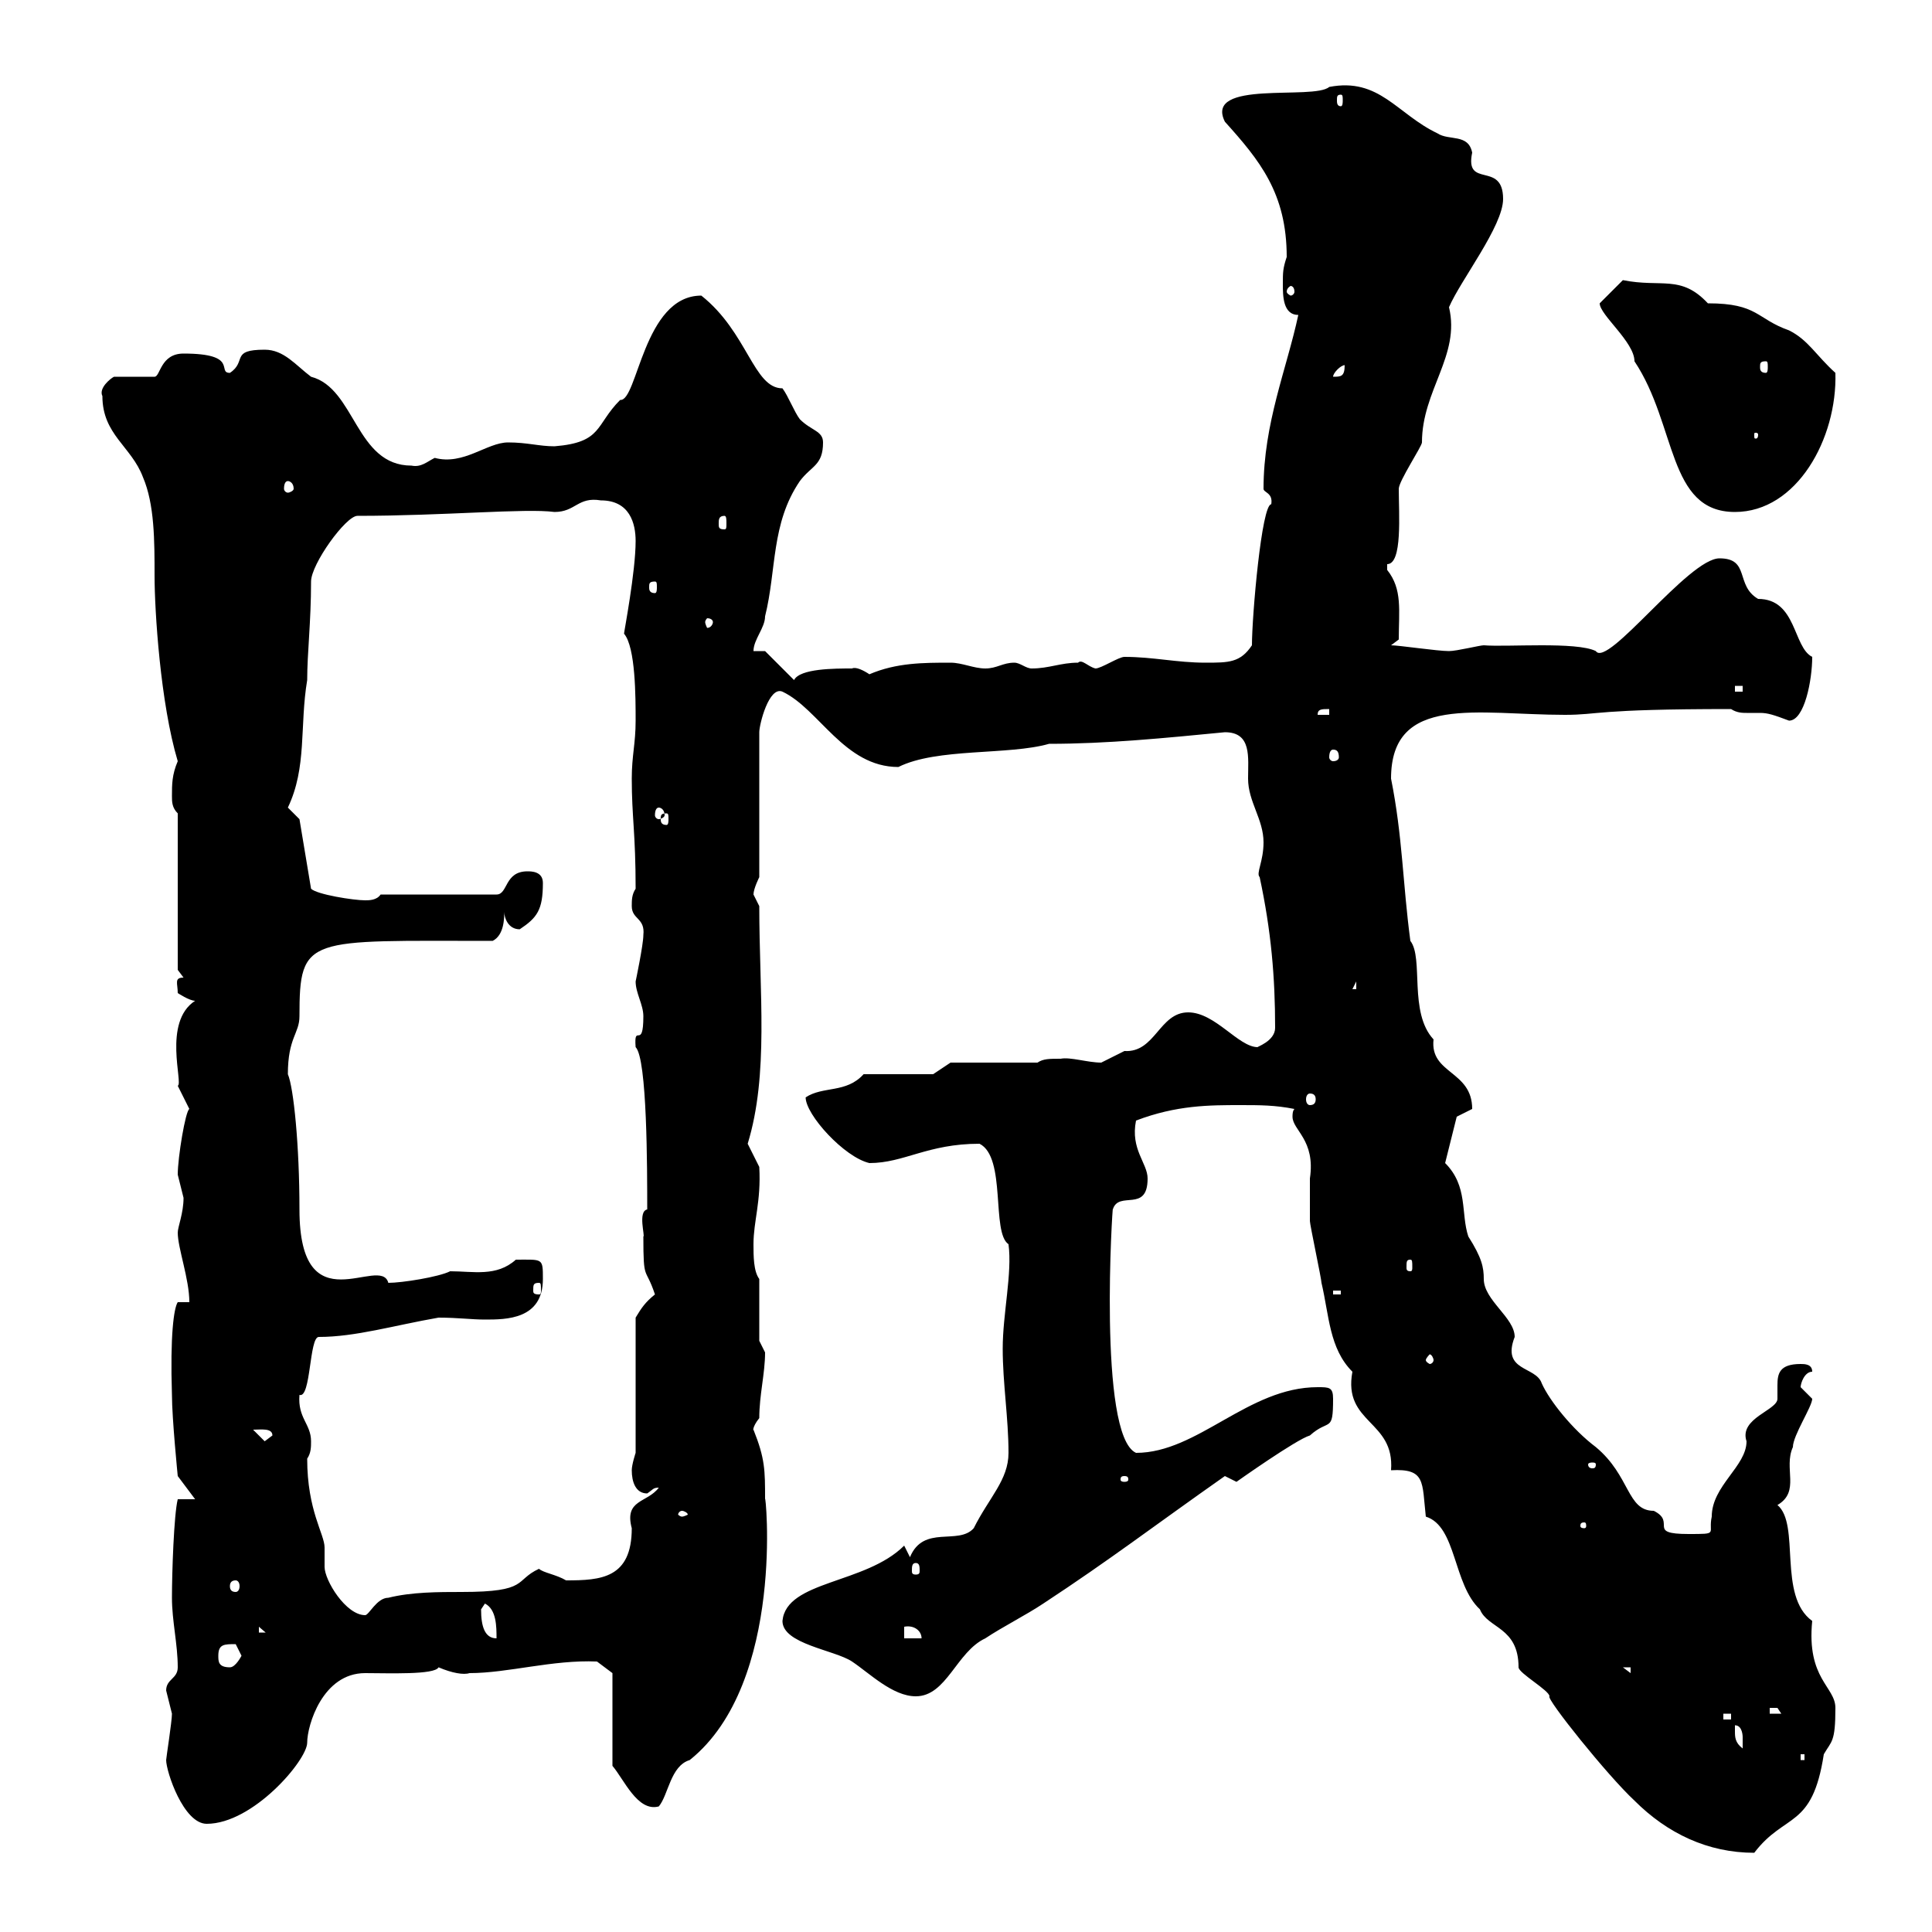 <svg xmlns="http://www.w3.org/2000/svg" xmlns:xlink="http://www.w3.org/1999/xlink" width="300" height="300"><path d="M201 172.20C200.70 172.50 200.70 173.10 200.70 173.40C200.70 175.50 204.30 177 203.40 183C203.40 184.20 203.40 188.40 203.40 189.60C203.40 190.20 205.20 198.60 205.20 199.20C206.40 204.30 206.40 209.40 210 213C208.50 221.10 216.60 220.50 216 228.30C221.40 228 220.80 230.10 221.40 235.50C226.20 237 225.60 246 229.80 249.90C231 252.90 235.80 252.60 235.80 258.90C235.80 259.80 240.60 262.50 240.60 263.40C240 263.70 249.60 275.70 253.80 279.60C258.90 284.70 265.20 287.70 272.40 287.70C277.20 281.40 281.40 284.10 283.20 272.40C284.40 270.30 285 270.60 285 265.20C285 261.90 280.50 260.70 281.40 251.70C276 247.80 279.60 236.70 276 233.70C279.60 231.60 276.90 228 278.40 224.70C278.40 222.90 281.40 218.40 281.40 217.20C281.40 217.20 279.60 215.40 279.60 215.40C279.60 214.80 280.20 213 281.40 213C281.40 211.80 280.20 211.80 279.60 211.80C276.30 211.80 276 213.30 276 215.10C276 215.70 276 216.60 276 217.20C276 219 270 220.20 271.20 223.80C271.20 227.70 265.80 230.70 265.80 235.50C265.20 238.20 267 238.20 262.20 238.20C255.60 238.20 260.40 236.40 256.80 234.60C252.60 234.60 253.20 229.20 247.80 224.70C244.20 222 240.60 217.50 239.40 214.80C238.50 212.10 233.10 213 235.20 207.60C235.20 204.60 230.40 201.90 230.40 198.60C230.40 196.80 230.10 195.30 228 192C226.80 188.40 228 184.20 224.40 180.60L226.20 173.40C226.20 173.40 228.60 172.20 228.60 172.20C228.60 166.20 222 166.80 222.60 161.40C218.70 157.20 221.10 148.80 219 146.10C217.80 137.10 217.80 129.90 216 120.90C216 107.70 229.50 111 243 111C248.40 111 247.50 110.10 268.80 110.10C269.70 110.70 270.60 110.70 271.20 110.70C271.80 110.70 272.70 110.70 273.30 110.70C274.50 110.70 275.40 111 277.80 111.90C280.20 111.90 281.40 105.60 281.40 102C278.40 100.50 279 93 273 93C269.40 90.90 271.80 86.70 267 86.70C262.20 86.70 249.60 103.80 247.80 101.10C244.80 99.60 234 100.50 230.40 100.20C229.80 100.20 226.20 101.10 225 101.10C223.20 101.10 217.20 100.20 216 100.20L217.20 99.30C217.20 94.80 217.80 91.50 215.40 88.50C215.40 88.50 215.40 88.50 215.40 87.60C217.80 87.60 217.20 79.80 217.20 75.90C217.20 74.70 220.80 69.30 220.80 68.70C220.80 60.60 226.80 55.20 225 47.70C226.80 43.50 233.40 35.10 233.40 30.90C233.40 24.90 227.40 29.40 228.60 23.70C228 20.70 225 21.90 223.20 20.70C216.90 17.70 214.20 12 206.40 13.50C204 15.60 186.90 12.30 190.20 18.90C195.60 24.90 199.80 30 199.80 39.90C199.20 41.70 199.20 42.30 199.20 44.10C199.20 45.90 199.20 48.90 201.60 48.90C199.80 57.30 196.20 65.70 196.20 75.90C196.20 76.50 197.70 76.50 197.40 78.30C195.90 78.30 194.40 95.70 194.40 100.20C192.60 102.90 190.80 102.90 187.20 102.90C182.70 102.90 179.10 102 174.60 102C173.70 102 171 103.80 170.10 103.80C168.90 103.50 168 102.30 167.40 102.90C164.70 102.90 162.90 103.80 160.20 103.80C159.30 103.80 158.40 102.90 157.50 102.90C155.70 102.90 154.80 103.80 153 103.80C151.20 103.80 149.40 102.90 147.60 102.90C143.40 102.90 139.20 102.90 135 104.70C134.10 104.10 132.90 103.50 132.30 103.80C129.60 103.80 124.20 103.80 123.30 105.60L118.80 101.10L117 101.10C117 99.30 118.80 97.50 118.80 95.70C120.60 88.50 119.70 81.30 124.20 74.70C126 72.30 127.80 72.30 127.80 68.70C127.80 66.90 126 66.90 124.20 65.10C123.30 63.90 122.40 61.50 121.50 60.30C117 60.30 116.10 51.60 108.90 45.90C99.90 45.90 99 62.40 96.30 62.10C92.40 66 93.60 68.70 86.10 69.30C83.70 69.30 81.90 68.70 78.90 68.70C75.60 68.70 72 72.30 67.50 71.10C66.30 71.70 65.40 72.60 63.90 72.30C55.20 72.30 55.20 60.30 48.30 58.50C45.90 56.70 44.10 54.30 41.10 54.30C35.70 54.30 38.40 56.10 35.70 57.90C33.60 57.90 37.20 54.90 28.50 54.90C24.90 54.90 24.90 58.50 24 58.50L17.70 58.50C17.10 58.80 15.30 60.30 15.90 61.50C15.90 67.50 20.40 69.30 22.20 74.10C24 78.30 24 84 24 89.40C24 94.80 24.90 109.20 27.60 118.20C26.70 120.30 26.70 121.80 26.70 123.60C26.70 124.50 26.70 125.40 27.60 126.30L27.60 150.60L28.50 151.80C27 151.80 27.60 152.70 27.60 154.20C27.60 154.20 29.40 155.40 30.30 155.40C25.20 158.70 28.50 168.30 27.60 168.60C27.60 168.60 29.40 172.20 29.40 172.20C28.80 172.50 27.60 179.70 27.60 182.40C27.60 182.40 28.50 186 28.50 186C28.50 188.40 27.60 190.50 27.60 191.40C27.60 193.80 29.40 198.60 29.40 202.20L27.60 202.20C27 203.10 26.40 207.30 26.70 216.60C26.70 220.20 27.60 229.20 27.60 229.20L30.30 232.80L27.60 232.80C27 235.20 26.70 244.20 26.70 248.10C26.70 251.70 27.60 255.30 27.60 258.90C27.60 260.70 25.80 260.70 25.80 262.50C25.80 262.50 26.70 266.10 26.70 266.10C26.70 267.30 25.80 273 25.80 273.30C25.80 275.10 28.50 283.20 32.10 283.20C39.30 283.20 47.70 273.30 47.70 270.60C47.70 267.90 50.10 259.80 56.70 259.80C60.30 259.80 67.50 260.10 68.10 258.90C70.20 259.80 72 260.10 72.90 259.80C78.90 259.80 85.80 257.70 92.70 258L95.10 259.80L95.10 274.20C96.90 276.30 99 281.40 102.30 280.50C103.80 278.70 104.10 274.20 107.10 273.30C122.10 261.30 118.80 231 118.80 232.80C118.80 228.30 118.80 226.50 117 222C117 222.30 116.70 221.70 117.90 220.20C117.90 216.60 118.80 213.30 118.80 210C118.80 210 117.90 208.20 117.90 208.20L117.90 198.60C117 197.40 117 195 117 193.20C117 189.60 118.20 186.60 117.90 181.20C117.90 181.20 116.10 177.60 116.10 177.60C119.40 166.80 117.90 154.20 117.90 140.70C117.90 140.70 117 138.90 117 138.90C117 138 117.90 136.20 117.90 136.20L117.90 113.70C117.90 112.50 119.40 106.50 121.50 107.40C127.20 110.10 131.10 119.10 139.50 119.10C145.50 116.10 156.60 117.30 162.90 115.50C171.90 115.50 180.90 114.60 190.20 113.70C194.40 113.70 193.80 117.60 193.80 120.90C193.80 124.50 196.20 127.20 196.20 130.80C196.20 133.80 195 135.60 195.60 136.20C197.40 144.60 198 151.80 198 159.60C198 161.70 195 162.60 195.30 162.60C192.30 162.60 188.70 157.20 184.50 157.20C180 157.20 179.40 163.50 174.60 163.20C174.60 163.20 171 165 171 165C168.90 165 166.20 164.10 164.70 164.40C162.90 164.40 162 164.40 161.10 165L147.60 165L144.90 166.80L134.10 166.80C131.40 169.80 127.80 168.60 125.10 170.40C125.10 173.10 131.10 179.70 135 180.60C140.40 180.60 144 177.60 152.10 177.60C156.30 179.70 153.90 191.40 156.60 193.20C157.20 197.70 155.70 204 155.70 209.40C155.70 214.80 156.60 220.20 156.60 225.60C156.60 229.80 153.60 232.50 151.20 237.30C148.80 240 143.40 236.70 141.30 241.80C141.30 241.80 140.40 240 140.40 240C134.40 246 122.10 245.40 121.50 251.70C121.50 255.30 129.60 256.20 132.30 258C135 259.80 138.60 263.40 142.20 263.40C147 263.40 148.50 256.50 153 254.40C155.70 252.60 159.30 250.80 162 249C172.50 242.10 179.10 237 190.20 229.20C190.20 229.20 192 230.10 192 230.10C192 230.10 201.30 223.50 203.40 222.90C206.40 220.20 207 222.60 207 217.20C207 215.40 206.40 215.40 204.60 215.40C193.80 215.40 186 225.60 176.40 225.60C170.40 222.90 172.80 186.30 172.80 187.80C173.70 184.80 178.20 188.40 178.20 183C178.20 180.60 175.50 178.50 176.40 174C182.70 171.60 187.80 171.60 192.60 171.60C195.60 171.60 198 171.60 201 172.20ZM279.60 272.40L280.20 272.40L280.20 273.30L279.60 273.30ZM269.40 268.80C269.40 268.80 269.40 267.90 269.40 267.90C270.60 267.90 270.60 269.70 270.60 269.70C270.60 270.60 270.60 271.50 270.60 271.50C269.40 270.60 269.40 269.70 269.40 268.80ZM267.60 266.10L268.80 266.10L268.80 267L267.60 267ZM274.80 265.20C274.80 265.20 274.80 265.20 276 265.20C276 265.20 276.60 266.10 276.60 266.10L274.80 266.10ZM252 258.90L253.20 258.90L253.20 259.80ZM33.90 257.10C33.90 255.30 34.80 255.30 36.60 255.30C36.60 255.30 37.50 257.10 37.50 257.10C37.50 257.10 36.60 258.90 35.70 258.90C33.90 258.90 33.90 258 33.90 257.10ZM140.40 252.60C141.90 252.30 143.10 253.20 143.10 254.40L140.40 254.40ZM40.20 252.60L42.30 254.40L42.30 253.50L40.20 253.50ZM74.70 249.90C74.70 249.90 75.30 249 75.30 249C77.10 249.90 77.10 252.60 77.10 254.40C75.30 254.40 74.70 252.60 74.70 249.90ZM47.70 226.50C48.30 225.60 48.30 224.70 48.30 223.80C48.30 221.10 46.20 220.20 46.50 216.60C48.30 217.20 48 207.60 49.50 207.60C55.20 207.60 61.20 205.80 68.10 204.60C71.10 204.60 73.20 204.90 75.30 204.90C78.60 204.90 84.30 204.90 84.30 198.60C84.30 195.30 84.30 195.60 80.10 195.60C77.10 198.30 73.50 197.40 69.90 197.40C68.10 198.30 62.40 199.20 60.30 199.20C59.10 194.70 46.50 206.10 46.50 187.80C46.50 177.90 45.60 168.90 44.70 166.80C44.70 161.10 46.50 160.50 46.50 157.80C46.50 145.20 47.70 146.10 76.50 146.10C78.30 145.20 78.30 142.50 78.30 141.60C78.30 142.50 78.90 144.30 80.70 144.30C83.40 142.50 84.30 141.30 84.30 137.10C84.30 135.30 82.50 135.30 81.90 135.30C78.30 135.30 78.90 138.90 77.10 138.90L59.10 138.90C58.50 139.80 57.30 139.80 56.70 139.80C54.90 139.80 49.20 138.90 48.30 138L46.50 127.20L44.70 125.40C47.70 119.10 46.50 112.80 47.70 105.60C47.70 101.40 48.30 96.60 48.30 90.30C48.30 87.60 53.70 80.10 55.50 80.10C69 80.10 81.60 78.90 86.10 79.50C89.40 79.50 89.70 77.10 93.30 77.70C97.80 77.70 98.70 81.30 98.70 84C98.70 88.80 96.90 98.10 96.90 98.40C98.70 100.50 98.70 108.30 98.70 111.90C98.70 115.50 98.10 117.30 98.10 120.90C98.10 126.90 98.70 129.30 98.70 138C98.10 138.90 98.10 139.80 98.10 140.70C98.10 142.80 100.20 142.50 99.90 145.20C99.90 146.70 98.70 152.40 98.70 152.40C98.70 154.20 99.90 156 99.90 157.80C99.90 163.20 98.40 158.70 98.70 162.60C100.50 164.40 100.50 181.50 100.50 187.80C99 188.10 100.20 192 99.90 192C99.90 199.20 100.20 196.50 101.70 201C100.20 202.20 99.60 203.10 98.70 204.60L98.70 225.60C98.70 225.60 98.10 227.40 98.10 228.30C98.10 230.10 98.70 231.90 100.50 231.90C101.40 231.30 101.40 231 102.30 231C100.50 233.40 96.90 232.80 98.10 237.30C98.10 245.10 93.30 245.40 87.90 245.40C86.40 244.50 84.30 244.20 83.70 243.60C79.80 245.40 82.20 247.20 71.70 247.20C68.10 247.20 63.90 247.20 60.30 248.10C58.50 248.10 57.30 250.80 56.70 250.80C53.70 250.80 50.40 245.40 50.40 243.30C50.40 242.40 50.40 241.50 50.40 240.30C50.40 238.20 47.70 234.60 47.70 226.50ZM36.60 245.40C36.90 245.40 37.20 245.70 37.20 246.30C37.20 246.90 36.90 247.20 36.60 247.20C36 247.20 35.70 246.90 35.70 246.30C35.70 245.70 36 245.40 36.60 245.40ZM142.20 242.70C142.80 242.70 142.80 243.30 142.80 243.90C142.80 244.20 142.80 244.50 142.20 244.50C141.60 244.50 141.60 244.20 141.60 243.90C141.60 243.30 141.60 242.70 142.20 242.70ZM246 236.40C246.30 236.40 246.30 236.70 246.30 237C246.30 237 246.30 237.30 246 237.30C245.40 237.30 245.40 237 245.40 237C245.40 236.70 245.40 236.40 246 236.40ZM105.90 234.60C106.20 234.60 106.80 234.90 106.80 235.20C106.80 235.20 106.20 235.50 105.90 235.50C105.60 235.50 105.30 235.20 105.30 235.20C105.30 234.90 105.60 234.60 105.90 234.60ZM174.60 229.20C175.20 229.20 175.20 229.50 175.20 229.80C175.20 229.80 175.20 230.10 174.60 230.10C174 230.10 174 229.80 174 229.80C174 229.50 174 229.20 174.60 229.20ZM247.80 227.40C247.80 228 247.50 228 247.20 228C247.20 228 246.60 228 246.60 227.40C246.60 227.10 247.20 227.10 247.20 227.10C247.50 227.10 247.80 227.10 247.80 227.40ZM39.30 222C40.50 222 42.30 221.70 42.30 222.90L41.10 223.80ZM222.60 211.20C222.60 211.50 222.30 211.80 222 211.80C222 211.80 221.40 211.50 221.40 211.20C221.40 210.90 222 210.30 222 210.30C222.30 210.30 222.60 210.90 222.60 211.20ZM207 200.40L208.20 200.40L208.20 201L207 201ZM83.70 199.20C84 199.20 84 199.50 84 200.40C84 200.70 84 201 83.70 201C82.80 201 82.80 200.70 82.80 200.40C82.80 199.50 82.80 199.20 83.70 199.20ZM219 195.60C219.30 195.60 219.30 195.90 219.30 196.80C219.30 197.10 219.30 197.40 219 197.40C218.40 197.40 218.40 197.10 218.40 196.80C218.40 195.90 218.40 195.60 219 195.60ZM203.40 169.80C204 169.80 204.30 170.10 204.30 170.70C204.30 171.30 204 171.60 203.40 171.60C203.10 171.60 202.80 171.30 202.80 170.70C202.80 170.10 203.10 169.80 203.40 169.80ZM210.60 152.40L210.60 153.60L210 153.60ZM103.50 126.30C103.80 126.30 103.80 126.60 103.80 127.20C103.80 127.50 103.80 128.10 103.50 128.10C102.60 128.10 102.60 127.50 102.60 127.20C102.60 126.60 102.60 126.30 103.50 126.30ZM102.30 125.40C102.60 125.40 103.20 125.70 103.20 126.60C103.20 126.90 102.60 127.20 102.30 127.20C102 127.20 101.70 126.90 101.70 126.60C101.70 125.70 102 125.40 102.30 125.40ZM207 116.40C207.60 116.40 207.90 116.70 207.90 117.60C207.90 117.90 207.60 118.20 207 118.20C206.70 118.20 206.40 117.90 206.40 117.60C206.40 116.70 206.70 116.40 207 116.40ZM206.40 110.10L206.40 111L204.60 111C204.60 110.10 205.20 110.10 206.40 110.10ZM269.40 106.50L270.60 106.50L270.60 107.40L269.40 107.40ZM110.70 96.60C110.70 96.90 110.40 97.50 109.80 97.50C109.80 97.50 109.50 96.90 109.50 96.60C109.50 96.30 109.80 96 109.80 96C110.40 96 110.70 96.30 110.70 96.60ZM101.70 90.30C102 90.30 102 90.60 102 91.20C102 91.50 102 92.10 101.70 92.10C100.80 92.10 100.80 91.50 100.80 91.20C100.80 90.60 100.80 90.30 101.70 90.30ZM112.50 80.10C112.80 80.10 112.80 80.70 112.80 81.30C112.80 81.90 112.80 82.20 112.50 82.20C111.60 82.20 111.60 81.90 111.60 81.30C111.60 80.70 111.60 80.10 112.50 80.10ZM248.40 47.10C248.40 48.90 253.80 53.10 253.80 56.10C260.40 66 258.90 79.50 269.40 79.50C279 79.50 285.30 68.10 285 57.90C282 55.20 280.80 52.80 277.80 51.30C272.70 49.50 273 47.10 265.20 47.10C261 42.60 258 44.70 252 43.50C251.40 44.10 249.60 45.90 248.40 47.10ZM44.70 74.70C45 74.70 45.60 75 45.60 75.90C45.60 76.20 45 76.50 44.70 76.50C44.40 76.50 44.10 76.20 44.10 75.90C44.10 75 44.40 74.70 44.70 74.70ZM273 67.50C273 68.10 272.70 68.10 272.70 68.10C272.40 68.10 272.40 68.10 272.40 67.50C272.40 67.20 272.40 67.20 272.70 67.20C272.70 67.20 273 67.20 273 67.50ZM208.80 56.70C208.80 58.50 208.20 58.50 207 58.50C207 57.90 208.20 56.70 208.80 56.70ZM274.20 56.10C274.50 56.10 274.50 56.40 274.50 57C274.50 57.30 274.50 57.90 274.20 57.90C273.30 57.90 273.30 57.30 273.30 57C273.30 56.40 273.30 56.10 274.20 56.10ZM201 45.30C201 45.60 200.70 45.90 200.40 45.90C200.40 45.90 199.80 45.60 199.80 45.30C199.80 44.70 200.40 44.40 200.40 44.40C200.70 44.40 201 44.70 201 45.30ZM208.20 14.70C208.50 14.70 208.50 15 208.50 15.60C208.50 15.90 208.50 16.50 208.20 16.50C207.60 16.50 207.60 15.90 207.60 15.60C207.60 15 207.60 14.70 208.20 14.70Z"/></svg>